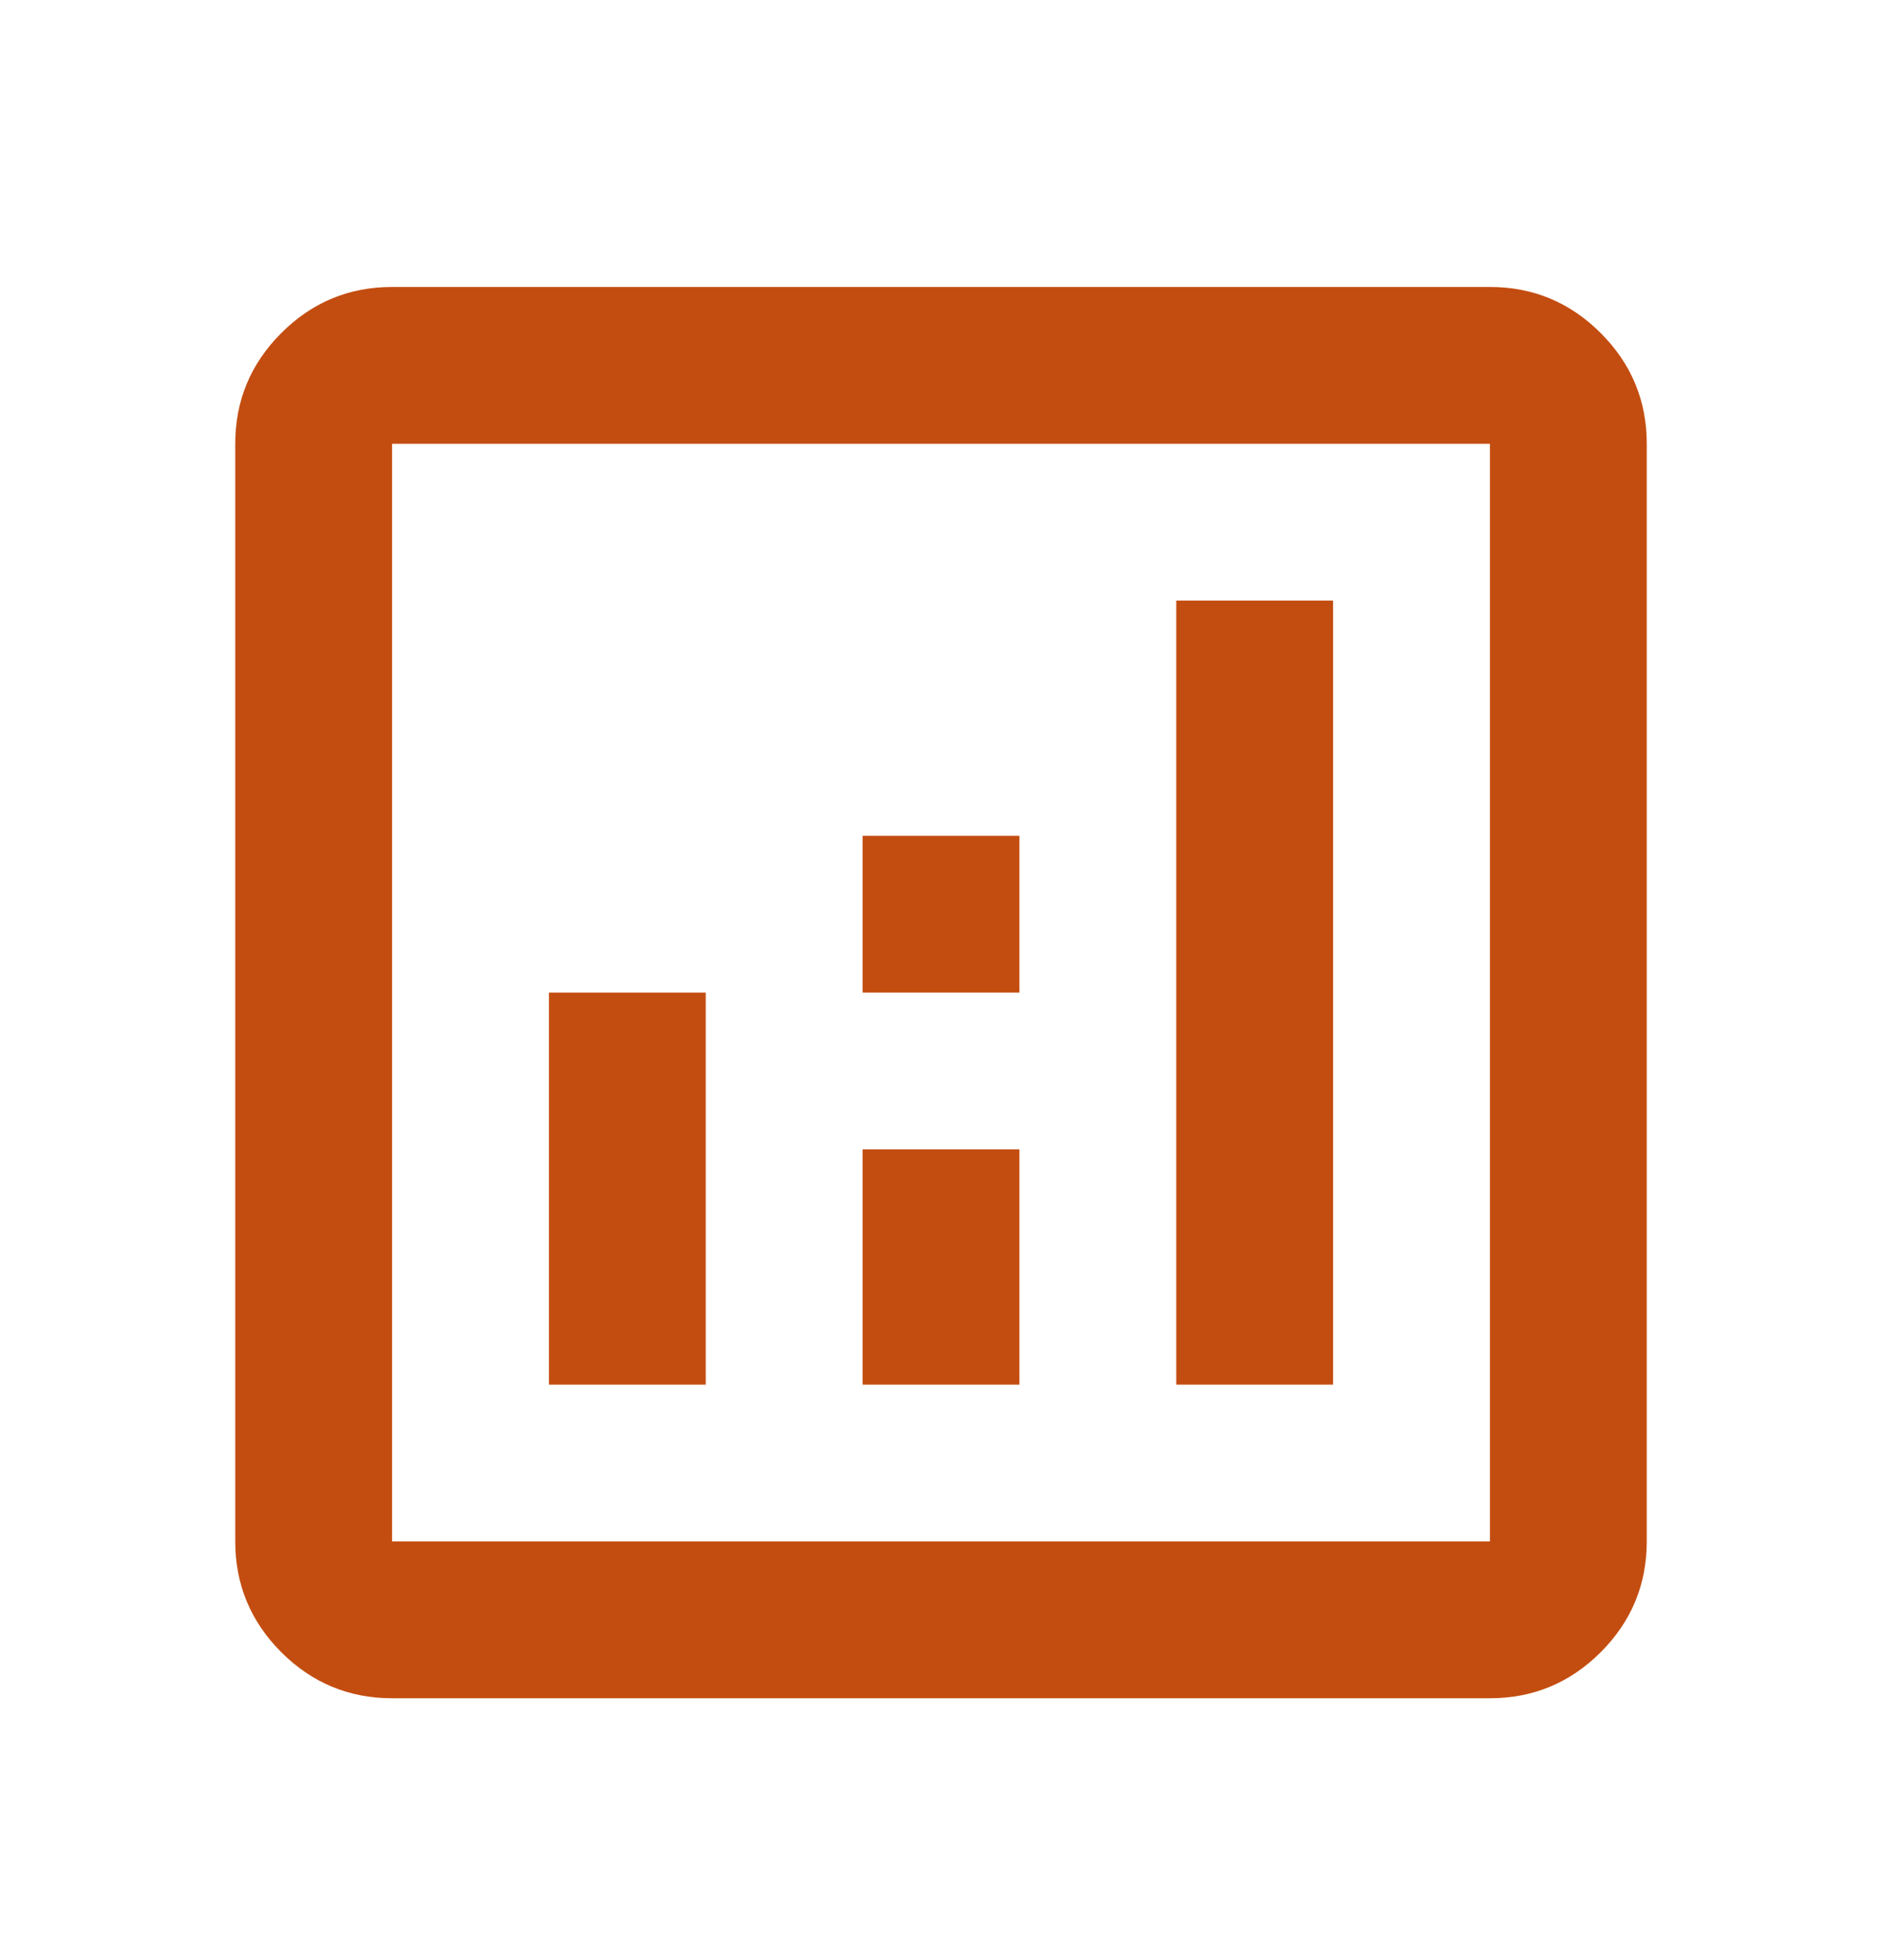 <svg width="24" height="25" viewBox="0 0 24 25" fill="none" xmlns="http://www.w3.org/2000/svg">
<mask id="mask0_16377_5229" style="mask-type:alpha" maskUnits="userSpaceOnUse" x="0" y="0" width="24" height="25">
<rect y="0.66" width="24" height="24" fill="#D9D9D9"/>
</mask>
<g mask="url(#mask0_16377_5229)">
<path d="M7 17.66H9V12.66H7V17.66ZM15 17.66H17V7.66H15V17.66ZM11 17.66H13V14.66H11V17.66ZM11 12.66H13V10.66H11V12.66ZM5 21.66C4.45 21.66 3.979 21.464 3.587 21.073C3.196 20.681 3 20.21 3 19.66V5.66C3 5.11 3.196 4.639 3.587 4.248C3.979 3.856 4.45 3.66 5 3.66H19C19.55 3.66 20.021 3.856 20.413 4.248C20.804 4.639 21 5.11 21 5.66V19.66C21 20.21 20.804 20.681 20.413 21.073C20.021 21.464 19.55 21.66 19 21.66H5ZM5 19.66H19V5.66H5V19.66Z" fill="#C34D10"/>
</g>
</svg>
